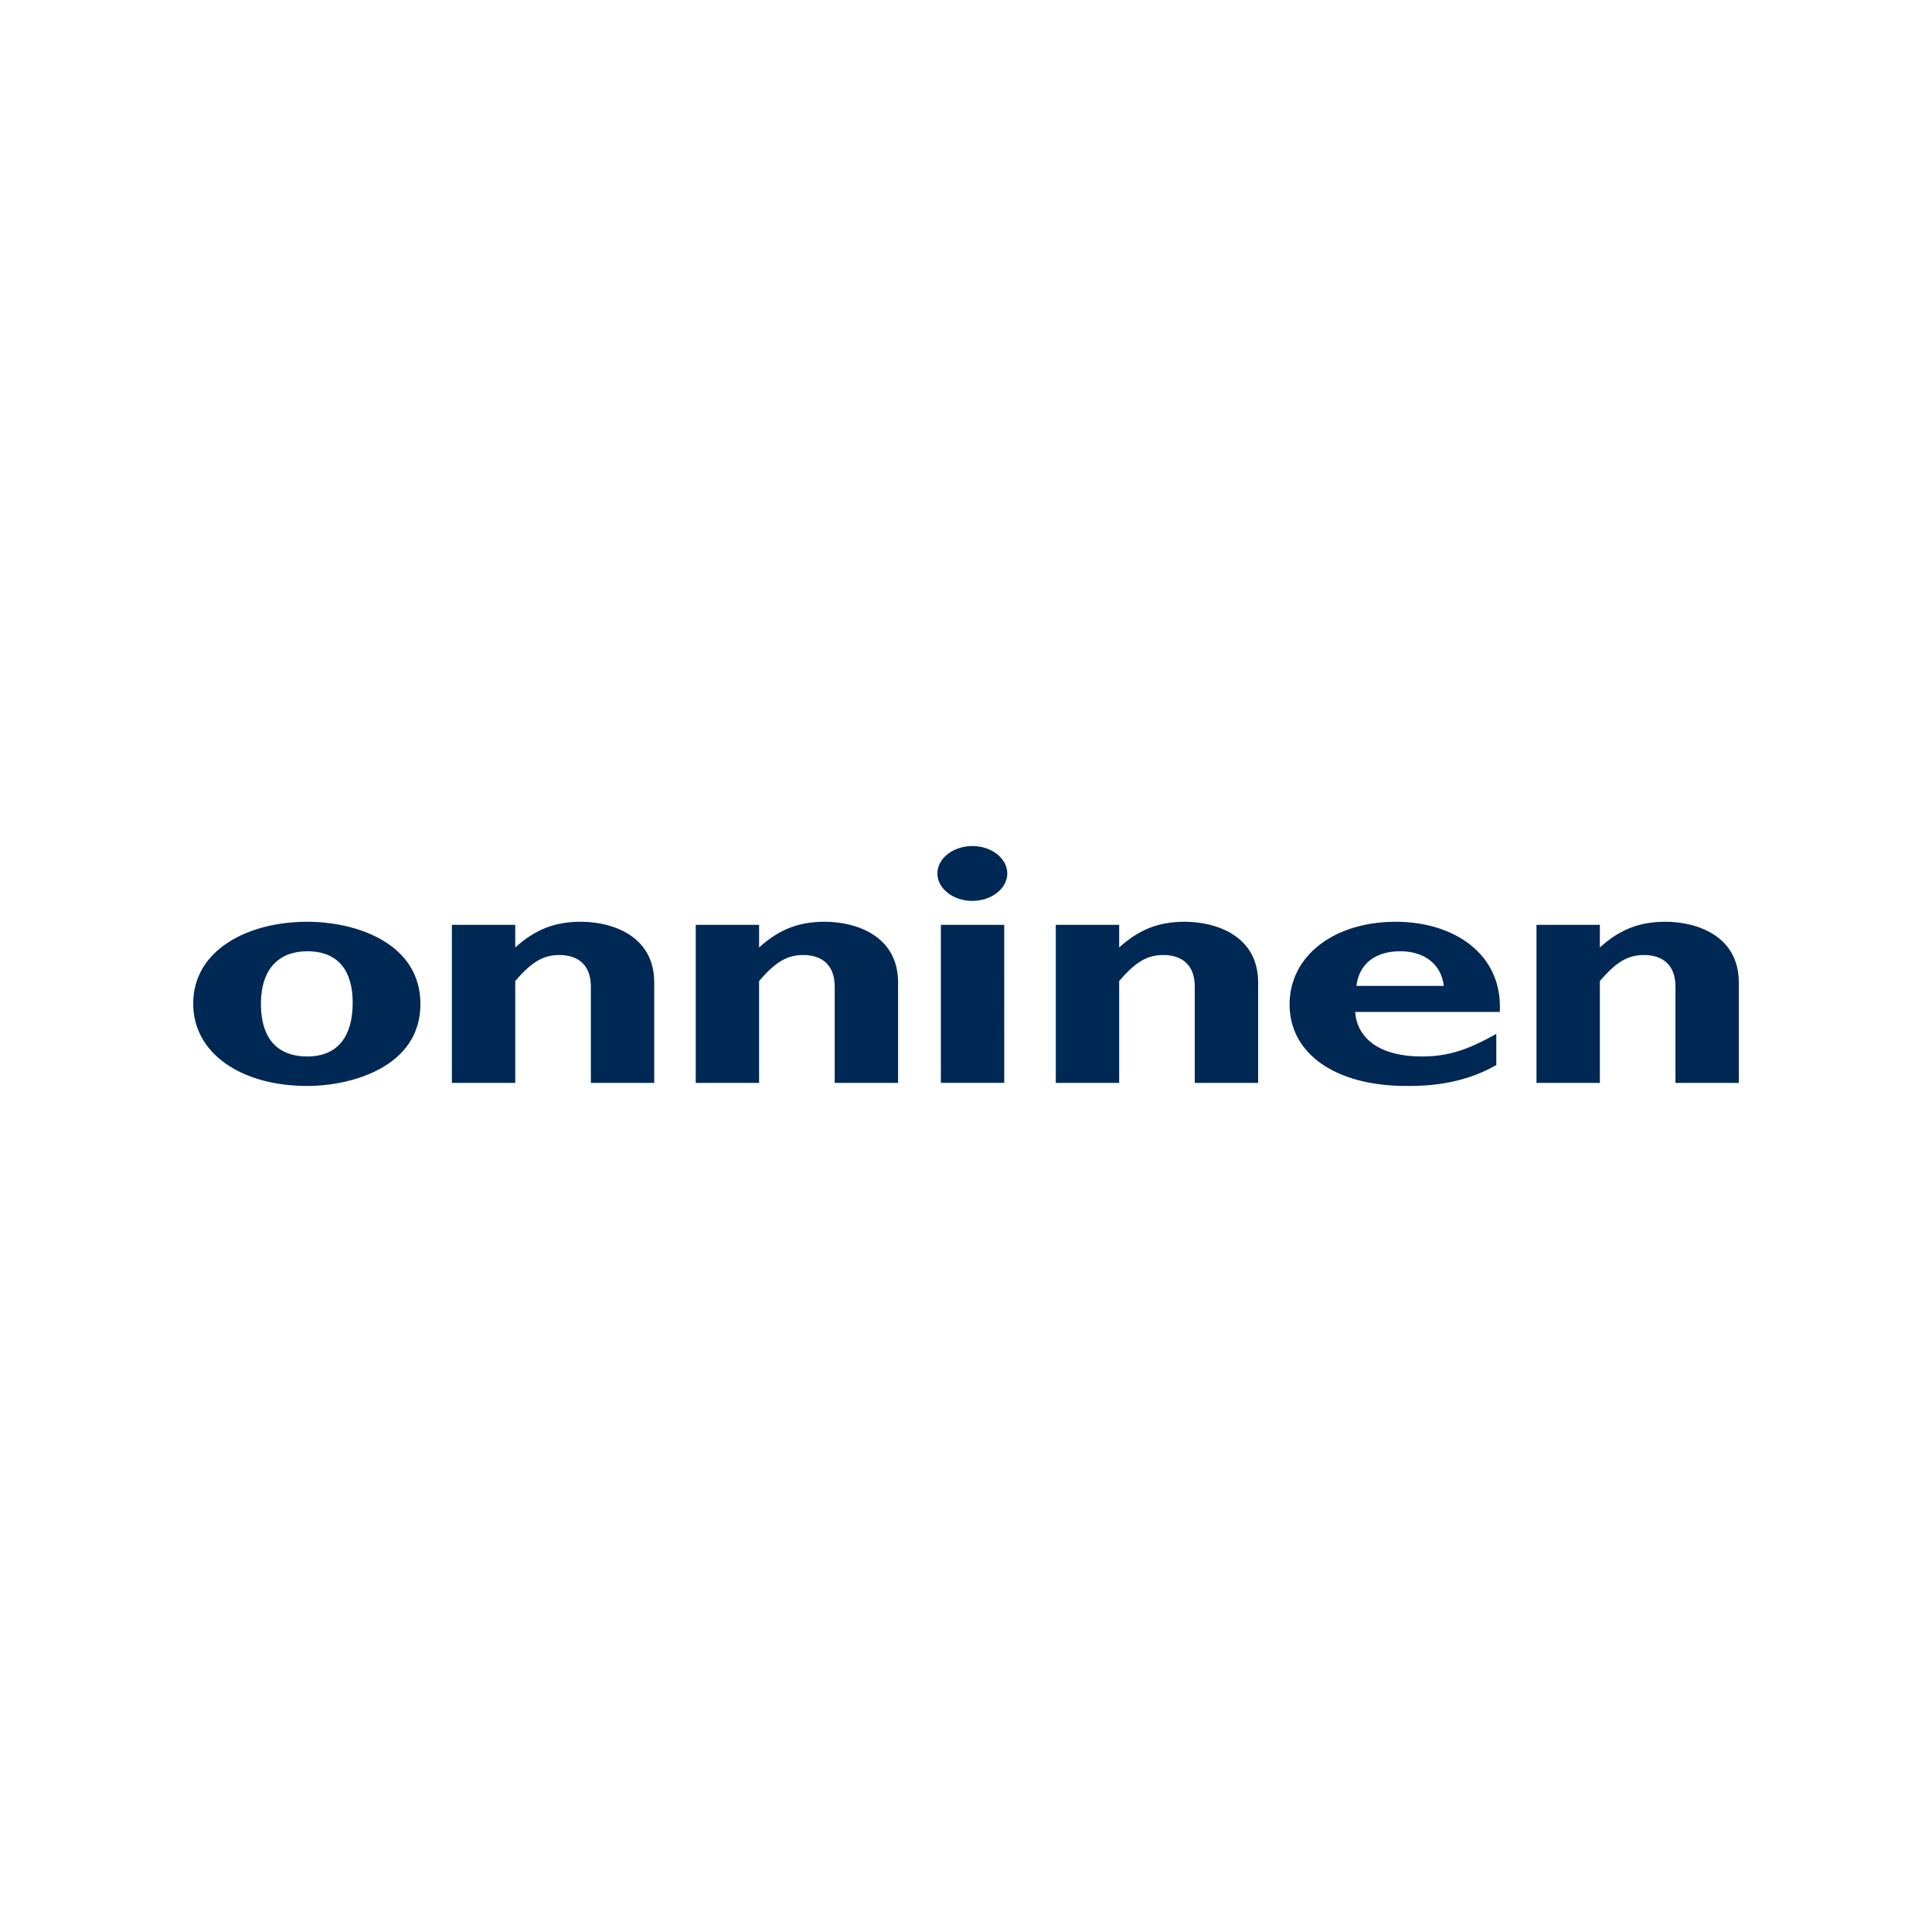 <svg id="Layer_2" data-name="Layer 2" xmlns="http://www.w3.org/2000/svg" viewBox="0 0 500 500"><defs><style>.cls-1{fill:#002855;}</style></defs><path class="cls-1" d="M91.277,259.489c0,8.963-4.069,13.927-11.761,13.927-6.219,0-11.985-3.1-11.985-13.66,0-9.223,4.863-13.569,11.985-13.569,8.257,0,11.761,5.322,11.761,13.3m17.53.358c0-15.7-16.508-21.293-29.291-21.293-15.379,0-29.516,7.275-29.516,21.2,0,12.865,12.44,21.293,29.516,21.293,11.537,0,29.291-4.967,29.291-21.2m24.541-20.493h-16.4v40.9h16.4V253.9c4.3-5.055,7.352-6.744,11.422-6.744,4.638,0,8.143,2.393,8.143,8.16v24.933h16.4v-26c0-12.065-10.859-15.7-19-15.7-6.674,0-11.759,1.953-16.963,6.654Zm63.106,0h-16.4v40.9h16.4V253.9c4.3-5.055,7.35-6.744,11.422-6.744,4.637,0,8.144,2.393,8.144,8.16v24.933h16.4v-26c0-12.065-10.854-15.7-19-15.7-6.674,0-11.765,1.953-16.966,6.654Zm55.186-20.4c-4.974,0-9.047,3.2-9.047,7.1s4.073,7.1,9.047,7.1,9.047-3.2,9.047-7.1-4.072-7.1-9.047-7.1m8.256,20.4H243.5v40.892h16.4Zm29.744,0h-16.4v40.9h16.4V253.9c4.294-5.055,7.351-6.744,11.422-6.744,4.635,0,8.144,2.393,8.144,8.16v24.933h16.4v-26c0-12.065-10.86-15.7-19-15.7-6.674,0-11.764,1.953-16.964,6.654Zm61.405,15.789c.681-5.677,4.863-8.956,11.311-8.956,6.33,0,10.628,3.366,11.305,8.956Zm10.179-16.589c-16.058,0-27.483,8.873-27.483,21.38,0,12.778,11.878,21.115,30.2,21.115,4.067,0,13.91,0,23.3-5.412v-8.071c-7.691,4.346-12.78,5.85-19.34,5.85-10.289,0-16.626-4.256-17.189-11.526h37.432c.8-14.907-11.759-23.336-26.913-23.336m52.812.8h-16.4v40.9h16.4V253.9c4.3-5.055,7.352-6.744,11.419-6.744,4.639,0,8.144,2.393,8.144,8.16v24.933H450v-26c0-12.065-10.86-15.7-19-15.7-6.67,0-11.76,1.953-16.961,6.654Z"/></svg>